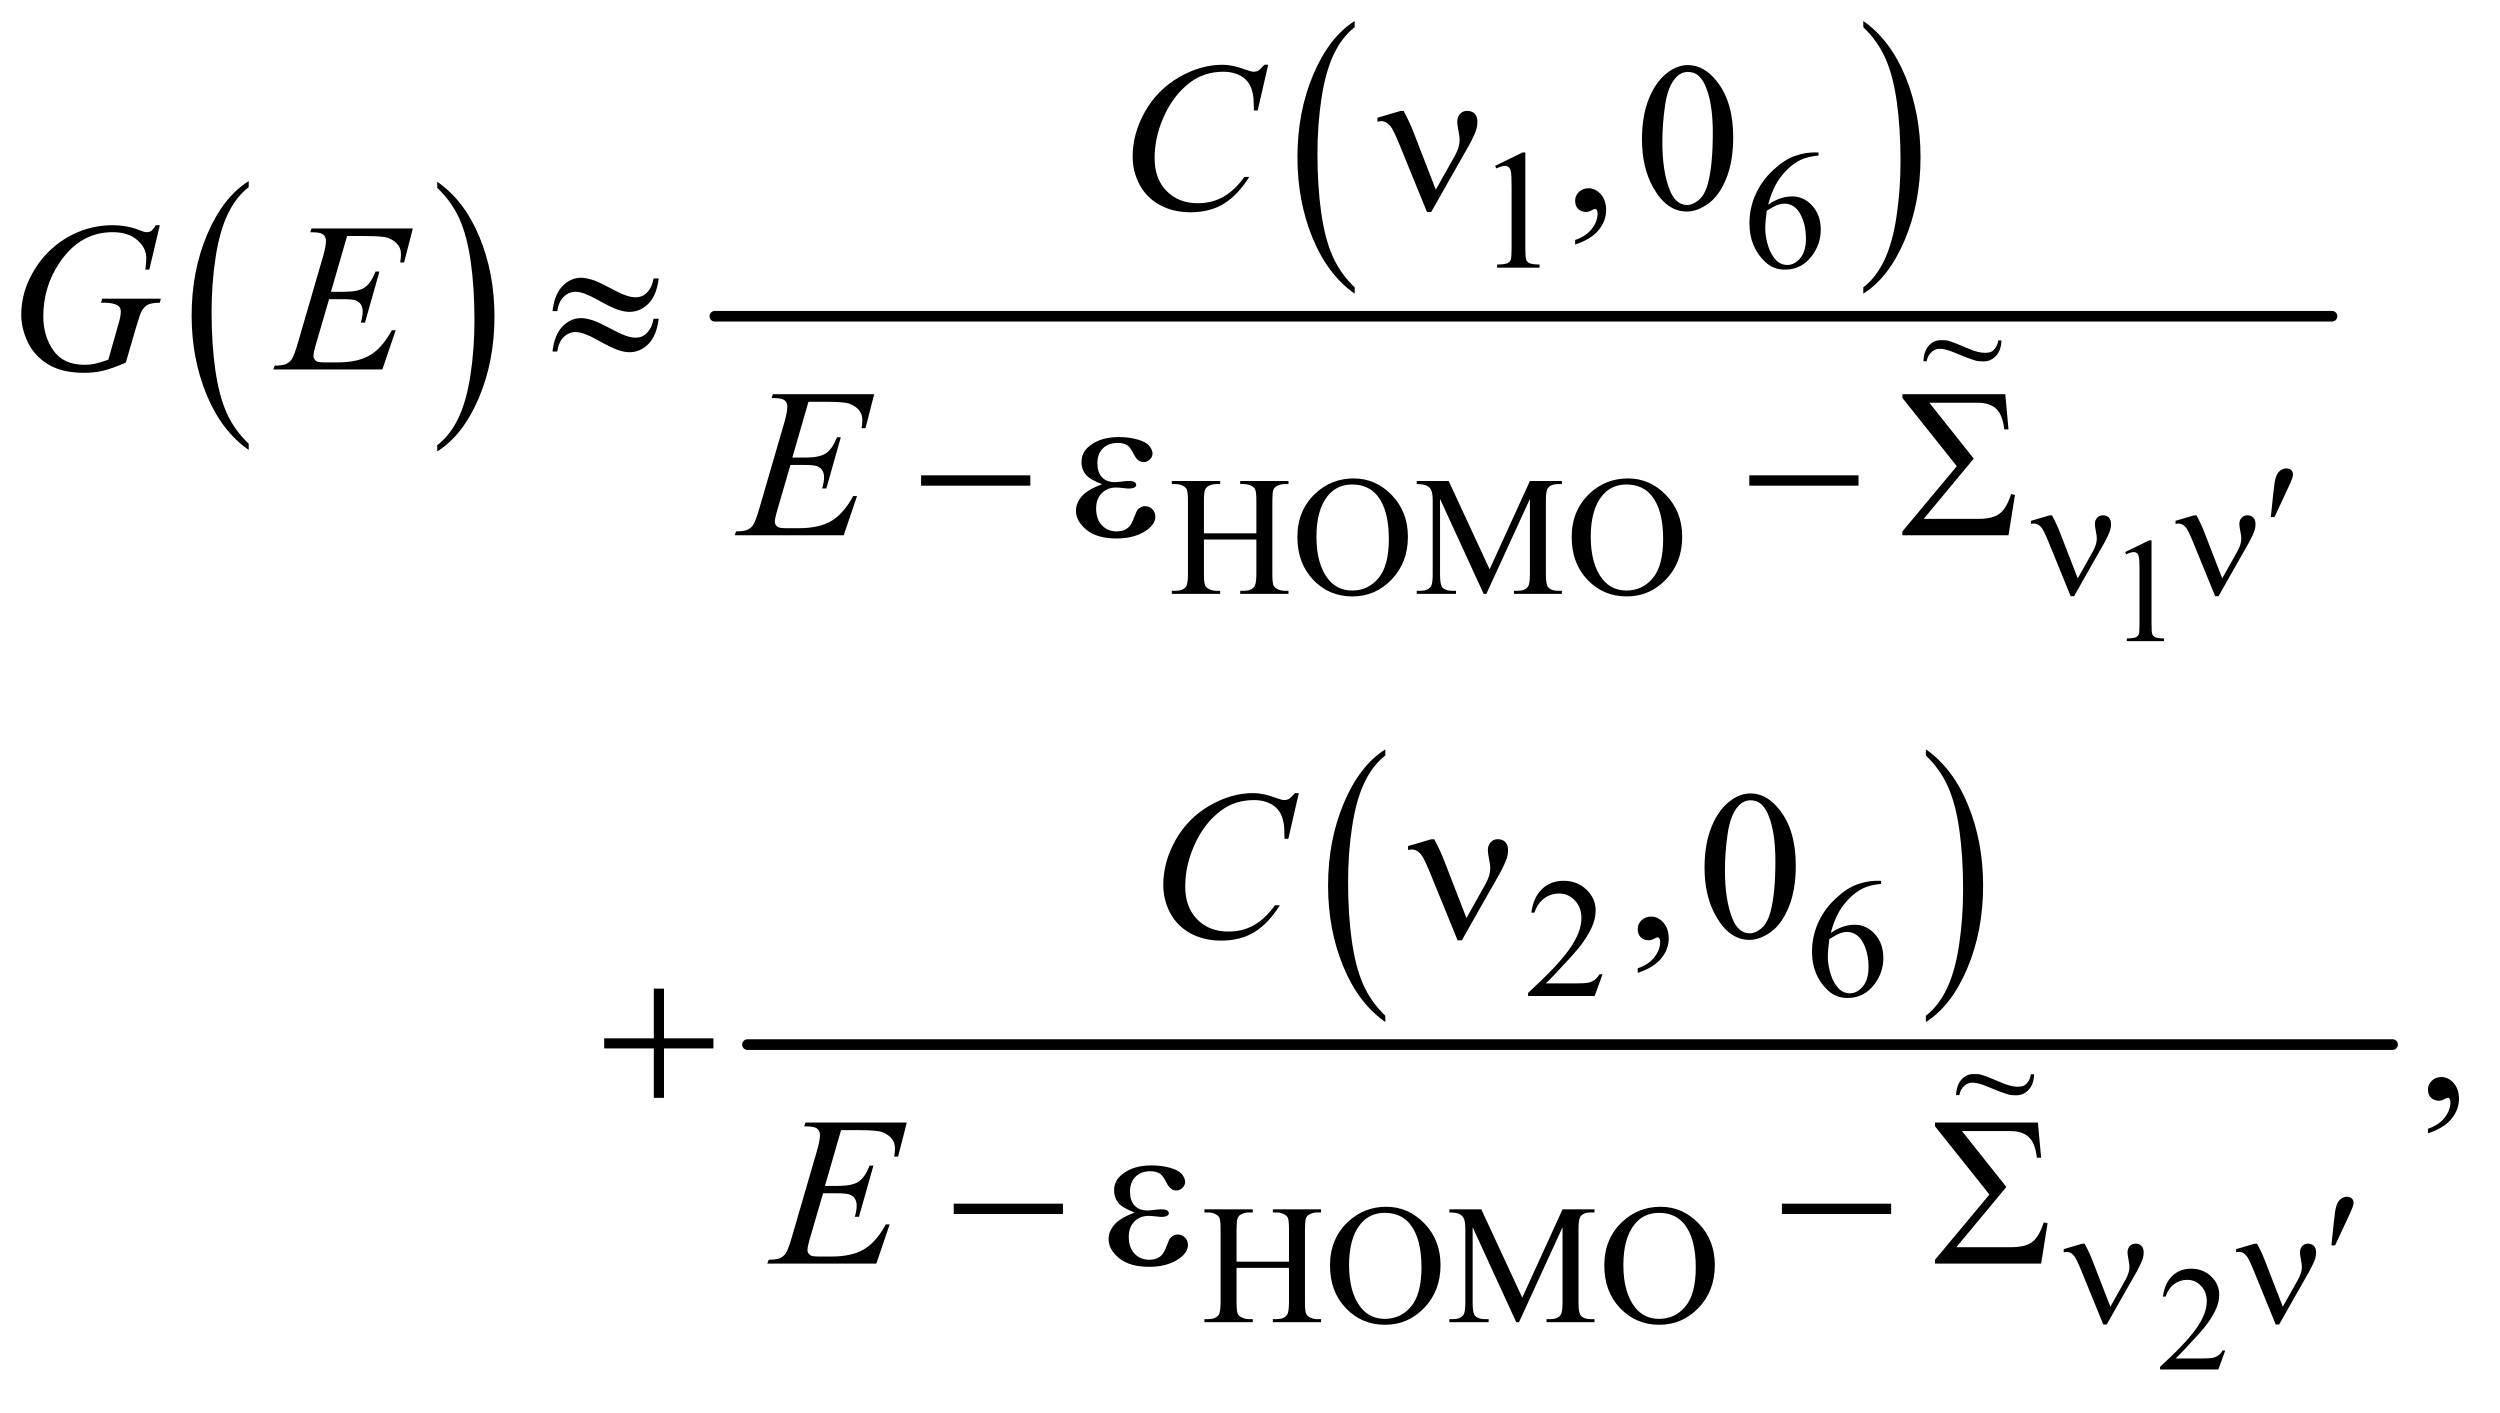 <?xml version="1.0" encoding="UTF-8"?>
<!DOCTYPE svg PUBLIC '-//W3C//DTD SVG 1.0//EN'
          'http://www.w3.org/TR/2001/REC-SVG-20010904/DTD/svg10.dtd'>
<svg stroke-dasharray="none" shape-rendering="auto" xmlns="http://www.w3.org/2000/svg" font-family="'Dialog'" text-rendering="auto" width="184" fill-opacity="1" color-interpolation="auto" color-rendering="auto" preserveAspectRatio="xMidYMid meet" font-size="12px" viewBox="0 0 184 104" fill="black" xmlns:xlink="http://www.w3.org/1999/xlink" stroke="black" image-rendering="auto" stroke-miterlimit="10" stroke-linecap="square" stroke-linejoin="miter" font-style="normal" stroke-width="1" height="104" stroke-dashoffset="0" font-weight="normal" stroke-opacity="1"
><!--Generated by the Batik Graphics2D SVG Generator--><defs id="genericDefs"
  /><g
  ><defs id="defs1"
    ><clipPath clipPathUnits="userSpaceOnUse" id="clipPath1"
      ><path d="M1.221 1.897 L117.462 1.897 L117.462 67.293 L1.221 67.293 L1.221 1.897 Z"
      /></clipPath
      ><clipPath clipPathUnits="userSpaceOnUse" id="clipPath2"
      ><path d="M39.136 60.598 L39.136 2149.949 L3764.801 2149.949 L3764.801 60.598 Z"
      /></clipPath
      ><clipPath clipPathUnits="userSpaceOnUse" id="clipPath3"
      ><path d="M1.221 1.897 L1.221 67.293 L117.462 67.293 L117.462 1.897 Z"
      /></clipPath
    ></defs
    ><g transform="scale(1.576,1.576) translate(-1.221,-1.897) matrix(0.031,0,0,0.031,0,0)"
    ><path d="M414.062 729.703 L414.062 739.047 Q373.406 710.797 350.742 656.148 Q328.078 601.5 328.078 536.531 Q328.078 468.953 351.914 413.438 Q375.75 357.922 414.062 334.016 L414.062 343.141 Q394.906 357.922 382.602 383.562 Q370.297 409.203 364.219 448.641 Q358.141 488.078 358.141 530.875 Q358.141 579.328 363.75 618.445 Q369.359 657.562 380.883 683.312 Q392.406 709.062 414.062 729.703 Z" stroke="none" clip-path="url(#clipPath2)"
    /></g
    ><g transform="matrix(0.049,0,0,0.049,-1.924,-2.989)"
    ><path d="M696.016 343.141 L696.016 334.016 Q736.656 362.047 759.32 416.695 Q781.984 471.344 781.984 536.312 Q781.984 603.891 758.156 659.516 Q734.328 715.141 696.016 739.047 L696.016 729.703 Q715.328 714.922 727.633 689.281 Q739.938 663.641 745.93 624.312 Q751.922 584.984 751.922 541.969 Q751.922 493.719 746.398 454.5 Q740.875 415.281 729.266 389.531 Q717.656 363.781 696.016 343.141 Z" stroke="none" clip-path="url(#clipPath2)"
    /></g
    ><g transform="matrix(0.049,0,0,0.049,-1.924,-2.989)"
    ><path d="M2074.062 492.672 L2074.062 502.125 Q2033.406 473.562 2010.742 418.297 Q1988.078 363.031 1988.078 297.328 Q1988.078 229 2011.914 172.859 Q2035.75 116.719 2074.062 92.547 L2074.062 101.781 Q2054.906 116.719 2042.602 142.648 Q2030.297 168.578 2024.219 208.453 Q2018.141 248.328 2018.141 291.625 Q2018.141 340.625 2023.75 380.172 Q2029.359 419.719 2040.883 445.758 Q2052.406 471.797 2074.062 492.672 Z" stroke="none" clip-path="url(#clipPath2)"
    /></g
    ><g transform="matrix(0.049,0,0,0.049,-1.924,-2.989)"
    ><path d="M2838.016 101.781 L2838.016 92.547 Q2878.656 120.891 2901.32 176.156 Q2923.984 231.422 2923.984 297.109 Q2923.984 365.453 2900.156 421.703 Q2876.328 477.953 2838.016 502.125 L2838.016 492.672 Q2857.328 477.734 2869.633 451.805 Q2881.938 425.875 2887.93 386.102 Q2893.922 346.328 2893.922 302.828 Q2893.922 254.047 2888.398 214.383 Q2882.875 174.719 2871.266 148.688 Q2859.656 122.656 2838.016 101.781 Z" stroke="none" clip-path="url(#clipPath2)"
    /></g
    ><g stroke-width="16" transform="matrix(0.049,0,0,0.049,-1.924,-2.989)" stroke-linejoin="round" stroke-linecap="round"
    ><line y2="536" fill="none" x1="1113" clip-path="url(#clipPath2)" x2="3542" y1="536"
    /></g
    ><g transform="matrix(0.049,0,0,0.049,-1.924,-2.989)"
    ><path d="M2120.062 1586.672 L2120.062 1596.125 Q2079.406 1567.562 2056.742 1512.297 Q2034.078 1457.031 2034.078 1391.328 Q2034.078 1323 2057.914 1266.859 Q2081.75 1210.719 2120.062 1186.547 L2120.062 1195.781 Q2100.906 1210.719 2088.602 1236.648 Q2076.297 1262.578 2070.219 1302.453 Q2064.141 1342.328 2064.141 1385.625 Q2064.141 1434.625 2069.75 1474.172 Q2075.359 1513.719 2086.883 1539.758 Q2098.406 1565.797 2120.062 1586.672 Z" stroke="none" clip-path="url(#clipPath2)"
    /></g
    ><g transform="matrix(0.049,0,0,0.049,-1.924,-2.989)"
    ><path d="M2932.016 1195.781 L2932.016 1186.547 Q2972.656 1214.891 2995.32 1270.156 Q3017.984 1325.422 3017.984 1391.109 Q3017.984 1459.453 2994.156 1515.703 Q2970.328 1571.953 2932.016 1596.125 L2932.016 1586.672 Q2951.328 1571.734 2963.633 1545.805 Q2975.938 1519.875 2981.93 1480.102 Q2987.922 1440.328 2987.922 1396.828 Q2987.922 1348.047 2982.398 1308.383 Q2976.875 1268.719 2965.266 1242.688 Q2953.656 1216.656 2932.016 1195.781 Z" stroke="none" clip-path="url(#clipPath2)"
    /></g
    ><g stroke-width="16" transform="matrix(0.049,0,0,0.049,-1.924,-2.989)" stroke-linejoin="round" stroke-linecap="round"
    ><line y2="1630" fill="none" x1="1162" clip-path="url(#clipPath2)" x2="3633" y1="1630"
    /></g
    ><g transform="matrix(0.049,0,0,0.049,-1.924,-2.989)"
    ><path d="M3231.25 890.234 L3267.344 872.625 L3270.953 872.625 L3270.953 997.859 Q3270.953 1010.328 3271.992 1013.391 Q3273.031 1016.453 3276.312 1018.094 Q3279.594 1019.734 3289.656 1019.953 L3289.656 1024 L3233.875 1024 L3233.875 1019.953 Q3244.375 1019.734 3247.438 1018.148 Q3250.5 1016.562 3251.703 1013.883 Q3252.906 1011.203 3252.906 997.859 L3252.906 917.797 Q3252.906 901.609 3251.812 897.016 Q3251.047 893.516 3249.023 891.875 Q3247 890.234 3244.156 890.234 Q3240.109 890.234 3232.891 893.625 L3231.25 890.234 Z" stroke="none" clip-path="url(#clipPath2)"
    /></g
    ><g transform="matrix(0.049,0,0,0.049,-1.924,-2.989)"
    ><path d="M3381.703 2089.453 L3371.312 2118 L3283.812 2118 L3283.812 2113.953 Q3322.422 2078.734 3338.172 2056.422 Q3353.922 2034.109 3353.922 2015.625 Q3353.922 2001.516 3345.281 1992.438 Q3336.641 1983.359 3324.609 1983.359 Q3313.672 1983.359 3304.977 1989.758 Q3296.281 1996.156 3292.125 2008.516 L3288.078 2008.516 Q3290.812 1988.281 3302.133 1977.453 Q3313.453 1966.625 3330.406 1966.625 Q3348.453 1966.625 3360.539 1978.219 Q3372.625 1989.812 3372.625 2005.562 Q3372.625 2016.828 3367.375 2028.094 Q3359.281 2045.812 3341.125 2065.609 Q3313.891 2095.359 3307.109 2101.484 L3345.828 2101.484 Q3357.641 2101.484 3362.398 2100.609 Q3367.156 2099.734 3370.984 2097.055 Q3374.812 2094.375 3377.656 2089.453 L3381.703 2089.453 Z" stroke="none" clip-path="url(#clipPath2)"
    /></g
    ><g transform="matrix(0.049,0,0,0.049,-1.924,-2.989)"
    ><path d="M2285 310.125 L2326.25 290 L2330.375 290 L2330.375 433.125 Q2330.375 447.375 2331.562 450.875 Q2332.75 454.375 2336.5 456.25 Q2340.25 458.125 2351.75 458.375 L2351.75 463 L2288 463 L2288 458.375 Q2300 458.125 2303.5 456.312 Q2307 454.5 2308.375 451.438 Q2309.75 448.375 2309.75 433.125 L2309.75 341.625 Q2309.75 323.125 2308.5 317.875 Q2307.625 313.875 2305.312 312 Q2303 310.125 2299.75 310.125 Q2295.125 310.125 2286.875 314 L2285 310.125 ZM2770.75 290 L2770.75 294.625 Q2754.25 296.25 2743.812 301.188 Q2733.375 306.125 2723.188 316.25 Q2713 326.375 2706.312 338.812 Q2699.625 351.25 2695.125 368.375 Q2713.125 356 2731.25 356 Q2748.625 356 2761.375 370 Q2774.125 384 2774.125 406 Q2774.125 427.25 2761.25 444.75 Q2745.75 466 2720.25 466 Q2702.875 466 2690.75 454.5 Q2667 432.125 2667 396.5 Q2667 373.75 2676.125 353.25 Q2685.25 332.75 2702.188 316.875 Q2719.125 301 2734.625 295.5 Q2750.125 290 2763.5 290 L2770.75 290 ZM2693 377.5 Q2690.75 394.375 2690.75 404.75 Q2690.75 416.75 2695.188 430.812 Q2699.625 444.875 2708.375 453.125 Q2714.75 459 2723.875 459 Q2734.75 459 2743.312 448.75 Q2751.875 438.5 2751.875 419.5 Q2751.875 398.125 2743.375 382.5 Q2734.875 366.875 2719.25 366.875 Q2714.5 366.875 2709.062 368.875 Q2703.625 370.875 2693 377.5 Z" stroke="none" clip-path="url(#clipPath2)"
    /></g
    ><g transform="matrix(0.049,0,0,0.049,-1.924,-2.989)"
    ><path d="M1847.625 862.125 L1926.375 862.125 L1926.375 813.625 Q1926.375 800.625 1924.75 796.5 Q1923.5 793.375 1919.5 791.125 Q1914.125 788.125 1908.125 788.125 L1902.125 788.125 L1902.125 783.5 L1974.625 783.5 L1974.625 788.125 L1968.625 788.125 Q1962.625 788.125 1957.25 791 Q1953.25 793 1951.812 797.062 Q1950.375 801.125 1950.375 813.625 L1950.375 923 Q1950.375 935.875 1952 940 Q1953.25 943.125 1957.125 945.375 Q1962.625 948.375 1968.625 948.375 L1974.625 948.375 L1974.625 953 L1902.125 953 L1902.125 948.375 L1908.125 948.375 Q1918.5 948.375 1923.25 942.25 Q1926.375 938.25 1926.375 923 L1926.375 871.375 L1847.625 871.375 L1847.625 923 Q1847.625 935.875 1849.25 940 Q1850.5 943.125 1854.5 945.375 Q1859.875 948.375 1865.875 948.375 L1872 948.375 L1872 953 L1799.375 953 L1799.375 948.375 L1805.375 948.375 Q1815.875 948.375 1820.625 942.25 Q1823.625 938.25 1823.625 923 L1823.625 813.625 Q1823.625 800.625 1822 796.5 Q1820.75 793.375 1816.875 791.125 Q1811.375 788.125 1805.375 788.125 L1799.375 788.125 L1799.375 783.5 L1872 783.5 L1872 788.125 L1865.875 788.125 Q1859.875 788.125 1854.5 791 Q1850.625 793 1849.125 797.062 Q1847.625 801.125 1847.625 813.625 L1847.625 862.125 ZM2072.625 779.625 Q2105.625 779.625 2129.812 804.688 Q2154 829.75 2154 867.25 Q2154 905.875 2129.625 931.375 Q2105.25 956.875 2070.625 956.875 Q2035.625 956.875 2011.812 932 Q1988 907.125 1988 867.625 Q1988 827.25 2015.5 801.75 Q2039.375 779.625 2072.625 779.625 ZM2070.25 788.75 Q2047.5 788.75 2033.75 805.625 Q2016.625 826.625 2016.625 867.125 Q2016.625 908.625 2034.375 931 Q2048 948 2070.375 948 Q2094.25 948 2109.812 929.375 Q2125.375 910.75 2125.375 870.625 Q2125.375 827.125 2108.25 805.75 Q2094.5 788.75 2070.25 788.75 ZM2267.75 953 L2202.25 810.375 L2202.25 923.625 Q2202.25 939.25 2205.625 943.125 Q2210.25 948.375 2220.25 948.375 L2226.25 948.375 L2226.25 953 L2167.25 953 L2167.25 948.375 L2173.25 948.375 Q2184 948.375 2188.5 941.875 Q2191.25 937.875 2191.25 923.625 L2191.25 812.875 Q2191.25 801.625 2188.75 796.625 Q2187 793 2182.312 790.562 Q2177.625 788.125 2167.25 788.125 L2167.25 783.5 L2215.25 783.5 L2276.75 916.125 L2337.25 783.5 L2385.25 783.5 L2385.25 788.125 L2379.375 788.125 Q2368.5 788.125 2364 794.625 Q2361.25 798.625 2361.25 812.875 L2361.25 923.625 Q2361.25 939.25 2364.75 943.125 Q2369.375 948.375 2379.375 948.375 L2385.25 948.375 L2385.25 953 L2313.25 953 L2313.25 948.375 L2319.25 948.375 Q2330.125 948.375 2334.5 941.875 Q2337.25 937.875 2337.25 923.625 L2337.25 810.375 L2271.875 953 L2267.75 953 ZM2484.625 779.625 Q2517.625 779.625 2541.812 804.688 Q2566 829.75 2566 867.25 Q2566 905.875 2541.625 931.375 Q2517.25 956.875 2482.625 956.875 Q2447.625 956.875 2423.812 932 Q2400 907.125 2400 867.625 Q2400 827.25 2427.5 801.75 Q2451.375 779.625 2484.625 779.625 ZM2482.25 788.75 Q2459.5 788.75 2445.75 805.625 Q2428.625 826.625 2428.625 867.125 Q2428.625 908.625 2446.375 931 Q2460 948 2482.375 948 Q2506.25 948 2521.812 929.375 Q2537.375 910.75 2537.375 870.625 Q2537.375 827.125 2520.25 805.75 Q2506.5 788.75 2482.25 788.75 Z" stroke="none" clip-path="url(#clipPath2)"
    /></g
    ><g transform="matrix(0.049,0,0,0.049,-1.924,-2.989)"
    ><path d="M2446.375 1524.375 L2434.5 1557 L2334.5 1557 L2334.5 1552.375 Q2378.625 1512.125 2396.625 1486.625 Q2414.625 1461.125 2414.625 1440 Q2414.625 1423.875 2404.75 1413.5 Q2394.875 1403.125 2381.125 1403.125 Q2368.625 1403.125 2358.688 1410.438 Q2348.75 1417.75 2344 1431.875 L2339.375 1431.875 Q2342.5 1408.75 2355.438 1396.375 Q2368.375 1384 2387.75 1384 Q2408.375 1384 2422.188 1397.25 Q2436 1410.5 2436 1428.5 Q2436 1441.375 2430 1454.25 Q2420.75 1474.5 2400 1497.125 Q2368.875 1531.125 2361.125 1538.125 L2405.375 1538.125 Q2418.875 1538.125 2424.312 1537.125 Q2429.75 1536.125 2434.125 1533.062 Q2438.5 1530 2441.75 1524.375 L2446.375 1524.375 ZM2864.75 1384 L2864.75 1388.625 Q2848.25 1390.25 2837.812 1395.188 Q2827.375 1400.125 2817.188 1410.25 Q2807 1420.375 2800.312 1432.812 Q2793.625 1445.25 2789.125 1462.375 Q2807.125 1450 2825.25 1450 Q2842.625 1450 2855.375 1464 Q2868.125 1478 2868.125 1500 Q2868.125 1521.25 2855.25 1538.75 Q2839.75 1560 2814.25 1560 Q2796.875 1560 2784.75 1548.5 Q2761 1526.125 2761 1490.5 Q2761 1467.75 2770.125 1447.25 Q2779.25 1426.75 2796.188 1410.875 Q2813.125 1395 2828.625 1389.5 Q2844.125 1384 2857.5 1384 L2864.75 1384 ZM2787 1471.5 Q2784.75 1488.375 2784.75 1498.75 Q2784.75 1510.75 2789.188 1524.812 Q2793.625 1538.875 2802.375 1547.125 Q2808.75 1553 2817.875 1553 Q2828.75 1553 2837.312 1542.75 Q2845.875 1532.5 2845.875 1513.5 Q2845.875 1492.125 2837.375 1476.5 Q2828.875 1460.875 2813.25 1460.875 Q2808.5 1460.875 2803.062 1462.875 Q2797.625 1464.875 2787 1471.5 Z" stroke="none" clip-path="url(#clipPath2)"
    /></g
    ><g transform="matrix(0.049,0,0,0.049,-1.924,-2.989)"
    ><path d="M1896.625 1956.125 L1975.375 1956.125 L1975.375 1907.625 Q1975.375 1894.625 1973.75 1890.5 Q1972.5 1887.375 1968.5 1885.125 Q1963.125 1882.125 1957.125 1882.125 L1951.125 1882.125 L1951.125 1877.5 L2023.625 1877.5 L2023.625 1882.125 L2017.625 1882.125 Q2011.625 1882.125 2006.25 1885 Q2002.25 1887 2000.812 1891.062 Q1999.375 1895.125 1999.375 1907.625 L1999.375 2017 Q1999.375 2029.875 2001 2034 Q2002.25 2037.125 2006.125 2039.375 Q2011.625 2042.375 2017.625 2042.375 L2023.625 2042.375 L2023.625 2047 L1951.125 2047 L1951.125 2042.375 L1957.125 2042.375 Q1967.5 2042.375 1972.25 2036.25 Q1975.375 2032.25 1975.375 2017 L1975.375 1965.375 L1896.625 1965.375 L1896.625 2017 Q1896.625 2029.875 1898.25 2034 Q1899.5 2037.125 1903.5 2039.375 Q1908.875 2042.375 1914.875 2042.375 L1921 2042.375 L1921 2047 L1848.375 2047 L1848.375 2042.375 L1854.375 2042.375 Q1864.875 2042.375 1869.625 2036.25 Q1872.625 2032.25 1872.625 2017 L1872.625 1907.625 Q1872.625 1894.625 1871 1890.5 Q1869.75 1887.375 1865.875 1885.125 Q1860.375 1882.125 1854.375 1882.125 L1848.375 1882.125 L1848.375 1877.5 L1921 1877.5 L1921 1882.125 L1914.875 1882.125 Q1908.875 1882.125 1903.5 1885 Q1899.625 1887 1898.125 1891.062 Q1896.625 1895.125 1896.625 1907.625 L1896.625 1956.125 ZM2121.625 1873.625 Q2154.625 1873.625 2178.812 1898.688 Q2203 1923.75 2203 1961.25 Q2203 1999.875 2178.625 2025.375 Q2154.25 2050.875 2119.625 2050.875 Q2084.625 2050.875 2060.812 2026 Q2037 2001.125 2037 1961.625 Q2037 1921.25 2064.5 1895.75 Q2088.375 1873.625 2121.625 1873.625 ZM2119.25 1882.75 Q2096.5 1882.75 2082.75 1899.625 Q2065.625 1920.625 2065.625 1961.125 Q2065.625 2002.625 2083.375 2025 Q2097 2042 2119.375 2042 Q2143.25 2042 2158.812 2023.375 Q2174.375 2004.75 2174.375 1964.625 Q2174.375 1921.125 2157.25 1899.75 Q2143.5 1882.75 2119.25 1882.75 ZM2316.75 2047 L2251.25 1904.375 L2251.25 2017.625 Q2251.25 2033.25 2254.625 2037.125 Q2259.25 2042.375 2269.25 2042.375 L2275.25 2042.375 L2275.25 2047 L2216.25 2047 L2216.25 2042.375 L2222.25 2042.375 Q2233 2042.375 2237.5 2035.875 Q2240.25 2031.875 2240.25 2017.625 L2240.25 1906.875 Q2240.25 1895.625 2237.75 1890.625 Q2236 1887 2231.312 1884.562 Q2226.625 1882.125 2216.25 1882.125 L2216.25 1877.5 L2264.25 1877.5 L2325.75 2010.125 L2386.25 1877.5 L2434.25 1877.5 L2434.25 1882.125 L2428.375 1882.125 Q2417.5 1882.125 2413 1888.625 Q2410.25 1892.625 2410.25 1906.875 L2410.25 2017.625 Q2410.25 2033.25 2413.75 2037.125 Q2418.375 2042.375 2428.375 2042.375 L2434.25 2042.375 L2434.25 2047 L2362.25 2047 L2362.25 2042.375 L2368.25 2042.375 Q2379.125 2042.375 2383.5 2035.875 Q2386.25 2031.875 2386.25 2017.625 L2386.25 1904.375 L2320.875 2047 L2316.75 2047 ZM2533.625 1873.625 Q2566.625 1873.625 2590.812 1898.688 Q2615 1923.75 2615 1961.25 Q2615 1999.875 2590.625 2025.375 Q2566.25 2050.875 2531.625 2050.875 Q2496.625 2050.875 2472.812 2026 Q2449 2001.125 2449 1961.625 Q2449 1921.25 2476.5 1895.75 Q2500.375 1873.625 2533.625 1873.625 ZM2531.25 1882.75 Q2508.5 1882.75 2494.75 1899.625 Q2477.625 1920.625 2477.625 1961.125 Q2477.625 2002.625 2495.375 2025 Q2509 2042 2531.375 2042 Q2555.25 2042 2570.812 2023.375 Q2586.375 2004.75 2586.375 1964.625 Q2586.375 1921.125 2569.25 1899.75 Q2555.5 1882.75 2531.25 1882.75 Z" stroke="none" clip-path="url(#clipPath2)"
    /></g
    ><g transform="matrix(0.049,0,0,0.049,-1.924,-2.989)"
    ><path d="M2405.188 428.281 L2405.188 421.406 Q2421.281 416.094 2430.109 404.922 Q2438.938 393.75 2438.938 381.25 Q2438.938 378.281 2437.531 376.25 Q2436.438 374.844 2435.344 374.844 Q2433.625 374.844 2427.844 377.969 Q2425.031 379.375 2421.906 379.375 Q2414.25 379.375 2409.719 374.844 Q2405.188 370.312 2405.188 362.344 Q2405.188 354.688 2411.047 349.219 Q2416.906 343.75 2425.344 343.75 Q2435.656 343.75 2443.703 352.734 Q2451.75 361.719 2451.75 376.562 Q2451.75 392.656 2440.578 406.484 Q2429.406 420.312 2405.188 428.281 ZM2505.562 270.312 Q2505.562 234.062 2516.5 207.891 Q2527.438 181.719 2545.562 168.906 Q2559.625 158.75 2574.625 158.75 Q2599 158.75 2618.375 183.594 Q2642.594 214.375 2642.594 267.031 Q2642.594 303.906 2631.969 329.688 Q2621.344 355.469 2604.859 367.109 Q2588.375 378.75 2573.062 378.75 Q2542.75 378.75 2522.594 342.969 Q2505.562 312.812 2505.562 270.312 ZM2536.188 274.219 Q2536.188 317.969 2546.969 345.625 Q2555.875 368.906 2573.531 368.906 Q2581.969 368.906 2591.031 361.328 Q2600.094 353.75 2604.781 335.938 Q2611.969 309.062 2611.969 260.156 Q2611.969 223.906 2604.469 199.688 Q2598.844 181.719 2589.938 174.219 Q2583.531 169.062 2574.469 169.062 Q2563.844 169.062 2555.562 178.594 Q2544.312 191.562 2540.25 219.375 Q2536.188 247.188 2536.188 274.219 Z" stroke="none" clip-path="url(#clipPath2)"
    /></g
    ><g transform="matrix(0.049,0,0,0.049,-1.924,-2.989)"
    ><path d="M2499.188 1522.281 L2499.188 1515.406 Q2515.281 1510.094 2524.109 1498.922 Q2532.938 1487.75 2532.938 1475.25 Q2532.938 1472.281 2531.531 1470.25 Q2530.438 1468.844 2529.344 1468.844 Q2527.625 1468.844 2521.844 1471.969 Q2519.031 1473.375 2515.906 1473.375 Q2508.25 1473.375 2503.719 1468.844 Q2499.188 1464.312 2499.188 1456.344 Q2499.188 1448.688 2505.047 1443.219 Q2510.906 1437.75 2519.344 1437.75 Q2529.656 1437.75 2537.703 1446.734 Q2545.75 1455.719 2545.75 1470.562 Q2545.75 1486.656 2534.578 1500.484 Q2523.406 1514.312 2499.188 1522.281 ZM2599.562 1364.312 Q2599.562 1328.062 2610.5 1301.891 Q2621.438 1275.719 2639.562 1262.906 Q2653.625 1252.75 2668.625 1252.75 Q2693 1252.75 2712.375 1277.594 Q2736.594 1308.375 2736.594 1361.031 Q2736.594 1397.906 2725.969 1423.688 Q2715.344 1449.469 2698.859 1461.109 Q2682.375 1472.75 2667.062 1472.75 Q2636.75 1472.75 2616.594 1436.969 Q2599.562 1406.812 2599.562 1364.312 ZM2630.188 1368.219 Q2630.188 1411.969 2640.969 1439.625 Q2649.875 1462.906 2667.531 1462.906 Q2675.969 1462.906 2685.031 1455.328 Q2694.094 1447.75 2698.781 1429.938 Q2705.969 1403.062 2705.969 1354.156 Q2705.969 1317.906 2698.469 1293.688 Q2692.844 1275.719 2683.938 1268.219 Q2677.531 1263.062 2668.469 1263.062 Q2657.844 1263.062 2649.562 1272.594 Q2638.312 1285.562 2634.25 1313.375 Q2630.188 1341.188 2630.188 1368.219 Z" stroke="none" clip-path="url(#clipPath2)"
    /></g
    ><g transform="matrix(0.049,0,0,0.049,-1.924,-2.989)"
    ><path d="M3686.188 1763.281 L3686.188 1756.406 Q3702.281 1751.094 3711.109 1739.922 Q3719.938 1728.75 3719.938 1716.25 Q3719.938 1713.281 3718.531 1711.25 Q3717.438 1709.844 3716.344 1709.844 Q3714.625 1709.844 3708.844 1712.969 Q3706.031 1714.375 3702.906 1714.375 Q3695.25 1714.375 3690.719 1709.844 Q3686.188 1705.312 3686.188 1697.344 Q3686.188 1689.688 3692.047 1684.219 Q3697.906 1678.75 3706.344 1678.75 Q3716.656 1678.75 3724.703 1687.734 Q3732.75 1696.719 3732.75 1711.562 Q3732.75 1727.656 3721.578 1741.484 Q3710.406 1755.312 3686.188 1763.281 Z" stroke="none" clip-path="url(#clipPath2)"
    /></g
    ><g transform="matrix(0.049,0,0,0.049,-1.924,-2.989)"
    ><path d="M1944.156 158.281 L1928.375 226.875 L1922.75 226.875 L1922.125 209.688 Q1921.344 200.312 1918.531 192.969 Q1915.719 185.625 1910.094 180.234 Q1904.469 174.844 1895.875 171.797 Q1887.281 168.75 1876.812 168.75 Q1848.844 168.75 1827.906 184.062 Q1801.188 203.594 1786.031 239.219 Q1773.531 268.594 1773.531 298.75 Q1773.531 329.531 1791.5 347.891 Q1809.469 366.25 1838.219 366.25 Q1859.938 366.25 1876.891 356.562 Q1893.844 346.875 1908.375 326.719 L1915.719 326.719 Q1898.531 354.062 1877.594 366.953 Q1856.656 379.844 1827.438 379.844 Q1801.5 379.844 1781.5 368.984 Q1761.5 358.125 1751.031 338.438 Q1740.562 318.75 1740.562 296.094 Q1740.562 261.406 1759.156 228.594 Q1777.75 195.781 1810.172 177.031 Q1842.594 158.281 1875.562 158.281 Q1891.031 158.281 1910.25 165.625 Q1918.688 168.75 1922.438 168.75 Q1926.188 168.75 1929 167.188 Q1931.812 165.625 1938.375 158.281 L1944.156 158.281 Z" stroke="none" clip-path="url(#clipPath2)"
    /></g
    ><g transform="matrix(0.049,0,0,0.049,-1.924,-2.989)"
    ><path d="M279.312 399.281 L263.531 466 L257.594 466 Q259 454.281 259 448.656 Q259 433.344 245.484 421.547 Q231.969 409.75 208.219 409.75 Q159.625 409.75 128.844 455.375 Q104.312 491.469 104.312 536.156 Q104.312 565.844 119.469 587.406 Q134.625 608.969 166.188 608.969 Q174 608.969 180.953 607.562 Q187.906 606.156 201.969 601.312 L217.438 546.781 Q220.719 535.531 220.719 528.812 Q220.719 523.188 216.656 520.219 Q210.094 515.688 195.406 515.688 L191.031 515.688 L192.75 509.594 L280.875 509.594 L279.312 515.688 Q267.281 515.844 261.812 518.5 Q256.344 521.156 252.438 527.562 Q249.781 531.781 243.844 552.094 L228.219 605.688 Q206.812 614.906 193.688 617.953 Q180.562 621 166.031 621 Q132.594 621 111.812 608.422 Q91.031 595.844 81.109 575.141 Q71.188 554.438 71.188 533.969 Q71.188 506.469 82.75 481.703 Q94.312 456.938 111.578 439.828 Q128.844 422.719 149.156 412.875 Q177.125 399.281 207.906 399.281 Q230.562 399.281 248.844 406.781 Q256.188 409.75 259.625 409.75 Q263.531 409.75 266.266 407.953 Q269 406.156 273.375 399.281 L279.312 399.281 ZM560.594 415.531 L536.375 499.281 L556.219 499.281 Q577.469 499.281 587 492.797 Q596.531 486.312 603.406 468.812 L609.188 468.812 L587.469 545.688 L581.219 545.688 Q584.031 536 584.031 529.125 Q584.031 522.406 581.297 518.344 Q578.562 514.281 573.797 512.328 Q569.031 510.375 553.719 510.375 L533.562 510.375 L513.094 580.531 Q510.125 590.688 510.125 596 Q510.125 600.062 514.031 603.188 Q516.688 605.375 527.312 605.375 L546.062 605.375 Q576.531 605.375 594.891 594.594 Q613.25 583.812 627.781 557.094 L633.562 557.094 L613.562 616 L449.812 616 L451.844 610.219 Q464.031 609.906 468.25 608.031 Q474.5 605.219 477.312 600.844 Q481.531 594.438 487.312 573.969 L524.5 446.156 Q528.875 430.688 528.875 422.562 Q528.875 416.625 524.734 413.266 Q520.594 409.906 508.562 409.906 L505.281 409.906 L507.156 404.125 L659.344 404.125 L646.219 455.219 L640.438 455.219 Q641.531 448.031 641.531 443.188 Q641.531 434.906 637.469 429.281 Q632.156 422.094 622 418.344 Q614.5 415.531 587.469 415.531 L560.594 415.531 Z" stroke="none" clip-path="url(#clipPath2)"
    /></g
    ><g transform="matrix(0.049,0,0,0.049,-1.924,-2.989)"
    ><path d="M1253.594 664.531 L1229.375 748.281 L1249.219 748.281 Q1270.469 748.281 1280 741.797 Q1289.531 735.312 1296.406 717.812 L1302.188 717.812 L1280.469 794.688 L1274.219 794.688 Q1277.031 785 1277.031 778.125 Q1277.031 771.406 1274.297 767.344 Q1271.562 763.281 1266.797 761.328 Q1262.031 759.375 1246.719 759.375 L1226.562 759.375 L1206.094 829.531 Q1203.125 839.688 1203.125 845 Q1203.125 849.062 1207.031 852.188 Q1209.688 854.375 1220.312 854.375 L1239.062 854.375 Q1269.531 854.375 1287.891 843.594 Q1306.25 832.812 1320.781 806.094 L1326.562 806.094 L1306.562 865 L1142.812 865 L1144.844 859.219 Q1157.031 858.906 1161.25 857.031 Q1167.5 854.219 1170.312 849.844 Q1174.531 843.438 1180.312 822.969 L1217.5 695.156 Q1221.875 679.688 1221.875 671.562 Q1221.875 665.625 1217.734 662.266 Q1213.594 658.906 1201.562 658.906 L1198.281 658.906 L1200.156 653.125 L1352.344 653.125 L1339.219 704.219 L1333.438 704.219 Q1334.531 697.031 1334.531 692.188 Q1334.531 683.906 1330.469 678.281 Q1325.156 671.094 1315 667.344 Q1307.5 664.531 1280.469 664.531 L1253.594 664.531 Z" stroke="none" clip-path="url(#clipPath2)"
    /></g
    ><g transform="matrix(0.049,0,0,0.049,-1.924,-2.989)"
    ><path d="M1990.156 1252.281 L1974.375 1320.875 L1968.75 1320.875 L1968.125 1303.688 Q1967.344 1294.312 1964.531 1286.969 Q1961.719 1279.625 1956.094 1274.234 Q1950.469 1268.844 1941.875 1265.797 Q1933.281 1262.75 1922.812 1262.75 Q1894.844 1262.75 1873.906 1278.062 Q1847.188 1297.594 1832.031 1333.219 Q1819.531 1362.594 1819.531 1392.75 Q1819.531 1423.531 1837.5 1441.891 Q1855.469 1460.25 1884.219 1460.25 Q1905.938 1460.25 1922.891 1450.562 Q1939.844 1440.875 1954.375 1420.719 L1961.719 1420.719 Q1944.531 1448.062 1923.594 1460.953 Q1902.656 1473.844 1873.438 1473.844 Q1847.5 1473.844 1827.5 1462.984 Q1807.5 1452.125 1797.031 1432.438 Q1786.562 1412.75 1786.562 1390.094 Q1786.562 1355.406 1805.156 1322.594 Q1823.75 1289.781 1856.172 1271.031 Q1888.594 1252.281 1921.562 1252.281 Q1937.031 1252.281 1956.25 1259.625 Q1964.688 1262.75 1968.438 1262.75 Q1972.188 1262.75 1975 1261.188 Q1977.812 1259.625 1984.375 1252.281 L1990.156 1252.281 Z" stroke="none" clip-path="url(#clipPath2)"
    /></g
    ><g transform="matrix(0.049,0,0,0.049,-1.924,-2.989)"
    ><path d="M1302.594 1758.531 L1278.375 1842.281 L1298.219 1842.281 Q1319.469 1842.281 1329 1835.797 Q1338.531 1829.312 1345.406 1811.812 L1351.188 1811.812 L1329.469 1888.688 L1323.219 1888.688 Q1326.031 1879 1326.031 1872.125 Q1326.031 1865.406 1323.297 1861.344 Q1320.562 1857.281 1315.797 1855.328 Q1311.031 1853.375 1295.719 1853.375 L1275.562 1853.375 L1255.094 1923.531 Q1252.125 1933.688 1252.125 1939 Q1252.125 1943.062 1256.031 1946.188 Q1258.688 1948.375 1269.312 1948.375 L1288.062 1948.375 Q1318.531 1948.375 1336.891 1937.594 Q1355.25 1926.812 1369.781 1900.094 L1375.562 1900.094 L1355.562 1959 L1191.812 1959 L1193.844 1953.219 Q1206.031 1952.906 1210.25 1951.031 Q1216.5 1948.219 1219.312 1943.844 Q1223.531 1937.438 1229.312 1916.969 L1266.5 1789.156 Q1270.875 1773.688 1270.875 1765.562 Q1270.875 1759.625 1266.734 1756.266 Q1262.594 1752.906 1250.562 1752.906 L1247.281 1752.906 L1249.156 1747.125 L1401.344 1747.125 L1388.219 1798.219 L1382.438 1798.219 Q1383.531 1791.031 1383.531 1786.188 Q1383.531 1777.906 1379.469 1772.281 Q1374.156 1765.094 1364 1761.344 Q1356.5 1758.531 1329.469 1758.531 L1302.594 1758.531 Z" stroke="none" clip-path="url(#clipPath2)"
    /></g
    ><g transform="matrix(0.049,0,0,0.049,-1.924,-2.989)"
    ><path d="M3450.125 837.625 L3454 800.625 Q3455.625 784.875 3457.25 779.375 Q3459.625 771.5 3463.938 768.062 Q3468.25 764.625 3473.625 764.625 Q3478.125 764.625 3480.75 767.125 Q3483.375 769.625 3483.375 773.5 Q3483.375 776.5 3482.125 779.875 Q3480.5 784.625 3472.875 800.75 L3455.625 837.625 L3450.125 837.625 Z" stroke="none" clip-path="url(#clipPath2)"
    /></g
    ><g transform="matrix(0.049,0,0,0.049,-1.924,-2.989)"
    ><path d="M3160.125 929.75 L3183 889 Q3188.75 878.625 3188.75 870 Q3188.75 866.125 3187.5 859.875 Q3185.875 851.75 3185.875 848.5 Q3185.875 842.375 3189.25 838.688 Q3192.625 835 3197.75 835 Q3203.5 835 3206.812 838.438 Q3210.125 841.875 3210.125 848.125 Q3210.125 853 3208.875 857.125 Q3206.375 864.75 3200 876.5 L3181.625 908.75 L3154.625 956.5 L3149.5 956.5 L3117.125 877.125 Q3109.375 858.125 3106 853.875 Q3100.75 847.375 3094.625 847.375 Q3092.875 847.375 3090 848 L3090 843.25 L3117.75 835.125 L3121.5 835.125 Q3128.5 848 3134.125 862.625 L3160.125 929.75 ZM3377.125 929.75 L3400 889 Q3405.75 878.625 3405.75 870 Q3405.75 866.125 3404.5 859.875 Q3402.875 851.75 3402.875 848.5 Q3402.875 842.375 3406.25 838.688 Q3409.625 835 3414.75 835 Q3420.5 835 3423.812 838.438 Q3427.125 841.875 3427.125 848.125 Q3427.125 853 3425.875 857.125 Q3423.375 864.75 3417 876.5 L3398.625 908.75 L3371.625 956.5 L3366.5 956.5 L3334.125 877.125 Q3326.375 858.125 3323 853.875 Q3317.75 847.375 3311.625 847.375 Q3309.875 847.375 3307 848 L3307 843.25 L3334.75 835.125 L3338.5 835.125 Q3345.5 848 3351.125 862.625 L3377.125 929.75 Z" stroke="none" clip-path="url(#clipPath2)"
    /></g
    ><g transform="matrix(0.049,0,0,0.049,-1.924,-2.989)"
    ><path d="M3541.125 1931.625 L3545 1894.625 Q3546.625 1878.875 3548.25 1873.375 Q3550.625 1865.5 3554.938 1862.062 Q3559.25 1858.625 3564.625 1858.625 Q3569.125 1858.625 3571.75 1861.125 Q3574.375 1863.625 3574.375 1867.5 Q3574.375 1870.5 3573.125 1873.875 Q3571.5 1878.625 3563.875 1894.75 L3546.625 1931.625 L3541.125 1931.625 Z" stroke="none" clip-path="url(#clipPath2)"
    /></g
    ><g transform="matrix(0.049,0,0,0.049,-1.924,-2.989)"
    ><path d="M3209.125 2023.75 L3232 1983 Q3237.75 1972.625 3237.75 1964 Q3237.75 1960.125 3236.5 1953.875 Q3234.875 1945.75 3234.875 1942.5 Q3234.875 1936.375 3238.25 1932.688 Q3241.625 1929 3246.75 1929 Q3252.5 1929 3255.812 1932.438 Q3259.125 1935.875 3259.125 1942.125 Q3259.125 1947 3257.875 1951.125 Q3255.375 1958.75 3249 1970.5 L3230.625 2002.75 L3203.625 2050.5 L3198.5 2050.5 L3166.125 1971.125 Q3158.375 1952.125 3155 1947.875 Q3149.75 1941.375 3143.625 1941.375 Q3141.875 1941.375 3139 1942 L3139 1937.25 L3166.75 1929.125 L3170.5 1929.125 Q3177.5 1942 3183.125 1956.625 L3209.125 2023.75 ZM3468.125 2023.75 L3491 1983 Q3496.75 1972.625 3496.75 1964 Q3496.75 1960.125 3495.5 1953.875 Q3493.875 1945.75 3493.875 1942.5 Q3493.875 1936.375 3497.25 1932.688 Q3500.625 1929 3505.75 1929 Q3511.5 1929 3514.812 1932.438 Q3518.125 1935.875 3518.125 1942.125 Q3518.125 1947 3516.875 1951.125 Q3514.375 1958.75 3508 1970.5 L3489.625 2002.75 L3462.625 2050.5 L3457.5 2050.5 L3425.125 1971.125 Q3417.375 1952.125 3414 1947.875 Q3408.75 1941.375 3402.625 1941.375 Q3400.875 1941.375 3398 1942 L3398 1937.25 L3425.75 1929.125 L3429.5 1929.125 Q3436.5 1942 3442.125 1956.625 L3468.125 2023.75 Z" stroke="none" clip-path="url(#clipPath2)"
    /></g
    ><g transform="matrix(0.049,0,0,0.049,-1.924,-2.989)"
    ><path d="M2195.906 345.938 L2224.5 295 Q2231.688 282.031 2231.688 271.25 Q2231.688 266.406 2230.125 258.594 Q2228.094 248.438 2228.094 244.375 Q2228.094 236.719 2232.312 232.109 Q2236.531 227.5 2242.938 227.5 Q2250.125 227.5 2254.266 231.797 Q2258.406 236.094 2258.406 243.906 Q2258.406 250 2256.844 255.156 Q2253.719 264.688 2245.75 279.375 L2222.781 319.688 L2189.031 379.375 L2182.625 379.375 L2142.156 280.156 Q2132.469 256.406 2128.25 251.094 Q2121.688 242.969 2114.031 242.969 Q2111.844 242.969 2108.25 243.75 L2108.25 237.812 L2142.938 227.656 L2147.625 227.656 Q2156.375 243.75 2163.406 262.031 L2195.906 345.938 Z" stroke="none" clip-path="url(#clipPath2)"
    /></g
    ><g transform="matrix(0.049,0,0,0.049,-1.924,-2.989)"
    ><path d="M1020.844 479.281 L1028.656 479.281 Q1025.531 504.75 1013.266 517.094 Q1001 529.438 984.594 529.438 Q976.938 529.438 967.016 526.078 Q957.094 522.719 936.234 511 Q915.375 499.281 904.125 499.281 Q893.812 499.281 886.078 506.703 Q878.344 514.125 876.312 528.344 L869.125 528.344 Q872.094 503.031 884.281 490.609 Q896.469 478.188 911.938 478.188 Q919.594 478.188 931 481.938 Q939.281 484.75 963.656 497.719 Q982.094 507.562 993.812 507.562 Q1003.812 507.562 1010.219 501.312 Q1018.656 493.188 1020.844 479.281 ZM1020.844 539.75 L1028.656 539.75 Q1025.531 565.219 1013.266 577.641 Q1001 590.062 984.594 590.062 Q976.938 590.062 967.016 586.625 Q957.094 583.188 936.234 571.469 Q915.375 559.75 904.125 559.75 Q893.812 559.75 886.078 567.172 Q878.344 574.594 876.312 588.969 L869.125 588.969 Q872.094 563.656 884.281 551.234 Q896.469 538.812 911.938 538.812 Q919.594 538.812 931 542.562 Q939.281 545.375 963.656 558.344 Q982.094 568.188 993.812 568.188 Q1003.812 568.188 1010.219 561.781 Q1018.656 553.656 1020.844 539.75 Z" stroke="none" clip-path="url(#clipPath2)"
    /></g
    ><g transform="matrix(0.049,0,0,0.049,-1.924,-2.989)"
    ><path d="M1422.781 775 L1586.844 775 L1586.844 790.469 L1422.781 790.469 L1422.781 775 ZM1694.625 788.281 Q1676.188 781.406 1669.938 773.594 Q1663.688 765.781 1663.688 755 Q1663.688 740.469 1675.875 730.781 Q1692.438 717.5 1719.469 717.5 Q1735.562 717.5 1748.375 721.25 Q1761.188 725 1765.797 731.016 Q1770.406 737.031 1770.406 742.344 Q1770.406 747.188 1766.344 751.172 Q1762.281 755.156 1756.969 755.156 Q1748.375 755.156 1742.672 743.984 Q1736.969 732.812 1733.219 730.312 Q1727.125 726.25 1718.219 726.25 Q1704.156 726.25 1695.875 734.453 Q1687.594 742.656 1687.594 756.719 Q1687.594 770.469 1694.469 777.812 Q1701.344 785.156 1713.375 785.156 Q1717.438 785.156 1722.281 784.531 Q1729.938 783.438 1734.312 783.438 Q1741.031 783.438 1743.453 785.156 Q1745.875 786.875 1745.875 789.219 Q1745.875 791.562 1743.844 792.812 Q1741.031 794.844 1734 794.844 Q1732.438 794.844 1728.844 794.375 Q1720.719 793.281 1715.562 793.281 Q1702.438 793.281 1694.078 801.875 Q1685.719 810.469 1685.719 824.531 Q1685.719 840.938 1694.391 850.078 Q1703.062 859.219 1716.812 859.219 Q1727.906 859.219 1734.938 852.5 Q1739 848.594 1743.531 836.25 Q1746.5 828.125 1748.375 826.25 Q1753.375 821.25 1759 821.25 Q1765.562 821.25 1770.094 825.781 Q1774.625 830.312 1774.625 837.031 Q1774.625 847.812 1762.281 856.875 Q1744.312 869.844 1716.5 869.844 Q1687.125 869.844 1671.266 856.875 Q1655.406 843.906 1655.406 828.125 Q1655.406 816.875 1663.922 806.719 Q1672.438 796.562 1694.625 788.281 ZM2666.781 775 L2830.844 775 L2830.844 790.469 L2666.781 790.469 L2666.781 775 ZM3056.125 865 L2896.75 865 L2896.75 859.219 L2978.469 761.25 L2896.75 658.75 L2896.75 653.125 L3051.281 653.125 L3056.125 705.938 L3049.719 705.938 Q3047.375 684.375 3037.766 675.156 Q3028.156 665.938 3010.031 665.938 L2937.219 665.938 L3003.938 749.844 L2928.781 840.312 L3011.594 840.312 Q3032.375 840.312 3042.766 832.5 Q3053.156 824.688 3060.031 803.125 L3065.812 804.375 L3056.125 865 Z" stroke="none" clip-path="url(#clipPath2)"
    /></g
    ><g transform="matrix(0.049,0,0,0.049,-1.924,-2.989)"
    ><path d="M2241.906 1439.938 L2270.5 1389 Q2277.688 1376.031 2277.688 1365.25 Q2277.688 1360.406 2276.125 1352.594 Q2274.094 1342.438 2274.094 1338.375 Q2274.094 1330.719 2278.312 1326.109 Q2282.531 1321.5 2288.938 1321.5 Q2296.125 1321.5 2300.266 1325.797 Q2304.406 1330.094 2304.406 1337.906 Q2304.406 1344 2302.844 1349.156 Q2299.719 1358.688 2291.75 1373.375 L2268.781 1413.688 L2235.031 1473.375 L2228.625 1473.375 L2188.156 1374.156 Q2178.469 1350.406 2174.25 1345.094 Q2167.688 1336.969 2160.031 1336.969 Q2157.844 1336.969 2154.25 1337.75 L2154.25 1331.812 L2188.938 1321.656 L2193.625 1321.656 Q2202.375 1337.75 2209.406 1356.031 L2241.906 1439.938 Z" stroke="none" clip-path="url(#clipPath2)"
    /></g
    ><g transform="matrix(0.049,0,0,0.049,-1.924,-2.989)"
    ><path d="M1021.312 1545.938 L1036.625 1545.938 L1036.625 1620.625 L1110.844 1620.625 L1110.844 1635.781 L1036.625 1635.781 L1036.625 1710 L1021.312 1710 L1021.312 1635.781 L946.781 1635.781 L946.781 1620.625 L1021.312 1620.625 L1021.312 1545.938 Z" stroke="none" clip-path="url(#clipPath2)"
    /></g
    ><g transform="matrix(0.049,0,0,0.049,-1.924,-2.989)"
    ><path d="M1471.781 1869 L1635.844 1869 L1635.844 1884.469 L1471.781 1884.469 L1471.781 1869 ZM1743.625 1882.281 Q1725.188 1875.406 1718.938 1867.594 Q1712.688 1859.781 1712.688 1849 Q1712.688 1834.469 1724.875 1824.781 Q1741.438 1811.5 1768.469 1811.5 Q1784.562 1811.5 1797.375 1815.25 Q1810.188 1819 1814.797 1825.016 Q1819.406 1831.031 1819.406 1836.344 Q1819.406 1841.188 1815.344 1845.172 Q1811.281 1849.156 1805.969 1849.156 Q1797.375 1849.156 1791.672 1837.984 Q1785.969 1826.812 1782.219 1824.312 Q1776.125 1820.25 1767.219 1820.25 Q1753.156 1820.25 1744.875 1828.453 Q1736.594 1836.656 1736.594 1850.719 Q1736.594 1864.469 1743.469 1871.812 Q1750.344 1879.156 1762.375 1879.156 Q1766.438 1879.156 1771.281 1878.531 Q1778.938 1877.438 1783.312 1877.438 Q1790.031 1877.438 1792.453 1879.156 Q1794.875 1880.875 1794.875 1883.219 Q1794.875 1885.562 1792.844 1886.812 Q1790.031 1888.844 1783 1888.844 Q1781.438 1888.844 1777.844 1888.375 Q1769.719 1887.281 1764.562 1887.281 Q1751.438 1887.281 1743.078 1895.875 Q1734.719 1904.469 1734.719 1918.531 Q1734.719 1934.938 1743.391 1944.078 Q1752.062 1953.219 1765.812 1953.219 Q1776.906 1953.219 1783.938 1946.5 Q1788 1942.594 1792.531 1930.25 Q1795.5 1922.125 1797.375 1920.25 Q1802.375 1915.25 1808 1915.25 Q1814.562 1915.25 1819.094 1919.781 Q1823.625 1924.312 1823.625 1931.031 Q1823.625 1941.812 1811.281 1950.875 Q1793.312 1963.844 1765.5 1963.844 Q1736.125 1963.844 1720.266 1950.875 Q1704.406 1937.906 1704.406 1922.125 Q1704.406 1910.875 1712.922 1900.719 Q1721.438 1890.562 1743.625 1882.281 ZM2715.781 1869 L2879.844 1869 L2879.844 1884.469 L2715.781 1884.469 L2715.781 1869 ZM3105.125 1959 L2945.75 1959 L2945.75 1953.219 L3027.469 1855.25 L2945.75 1752.75 L2945.75 1747.125 L3100.281 1747.125 L3105.125 1799.938 L3098.719 1799.938 Q3096.375 1778.375 3086.766 1769.156 Q3077.156 1759.938 3059.031 1759.938 L2986.219 1759.938 L3052.938 1843.844 L2977.781 1934.312 L3060.594 1934.312 Q3081.375 1934.312 3091.766 1926.5 Q3102.156 1918.688 3109.031 1897.125 L3114.812 1898.375 L3105.125 1959 Z" stroke="none" clip-path="url(#clipPath2)"
    /></g
    ><g transform="matrix(1.576,0,0,1.576,-1.924,-2.989)"
    ><path d="M94.536 17.794 L94.689 17.794 C94.68 18.101 94.596 18.341 94.437 18.515 C94.277 18.688 94.083 18.775 93.853 18.775 C93.748 18.775 93.589 18.771 93.468 18.734 C93.347 18.698 93.049 18.596 92.546 18.384 C92.196 18.233 91.96 18.185 91.813 18.185 C91.653 18.185 91.534 18.238 91.425 18.339 C91.316 18.441 91.242 18.539 91.196 18.768 L91.046 18.768 C91.059 18.449 91.144 18.206 91.299 18.037 C91.453 17.868 91.635 17.784 91.845 17.784 C91.945 17.784 92.099 17.777 92.203 17.81 C92.44 17.881 92.714 17.988 93.1 18.159 C93.486 18.33 93.739 18.372 93.896 18.372 C94.067 18.372 94.198 18.365 94.314 18.252 C94.43 18.139 94.515 18.007 94.536 17.794 Z" stroke="none" clip-path="url(#clipPath3)"
    /></g
    ><g transform="matrix(1.576,0,0,1.576,-1.924,-2.989)"
    ><path d="M96.062 52.066 L96.216 52.066 C96.206 52.373 96.122 52.614 95.963 52.787 C95.803 52.961 95.609 53.047 95.379 53.047 C95.274 53.047 95.115 53.043 94.994 53.006 C94.874 52.97 94.576 52.869 94.073 52.656 C93.722 52.505 93.487 52.457 93.339 52.457 C93.179 52.457 93.06 52.51 92.951 52.611 C92.842 52.713 92.768 52.811 92.722 53.04 L92.572 53.04 C92.586 52.721 92.67 52.478 92.825 52.309 C92.979 52.14 93.162 52.056 93.371 52.056 C93.471 52.056 93.625 52.049 93.73 52.082 C93.966 52.153 94.24 52.26 94.626 52.431 C95.012 52.602 95.265 52.645 95.422 52.645 C95.593 52.645 95.724 52.638 95.84 52.524 C95.956 52.411 96.041 52.279 96.062 52.066 Z" stroke="none" clip-path="url(#clipPath3)"
    /></g
  ></g
></svg
>
